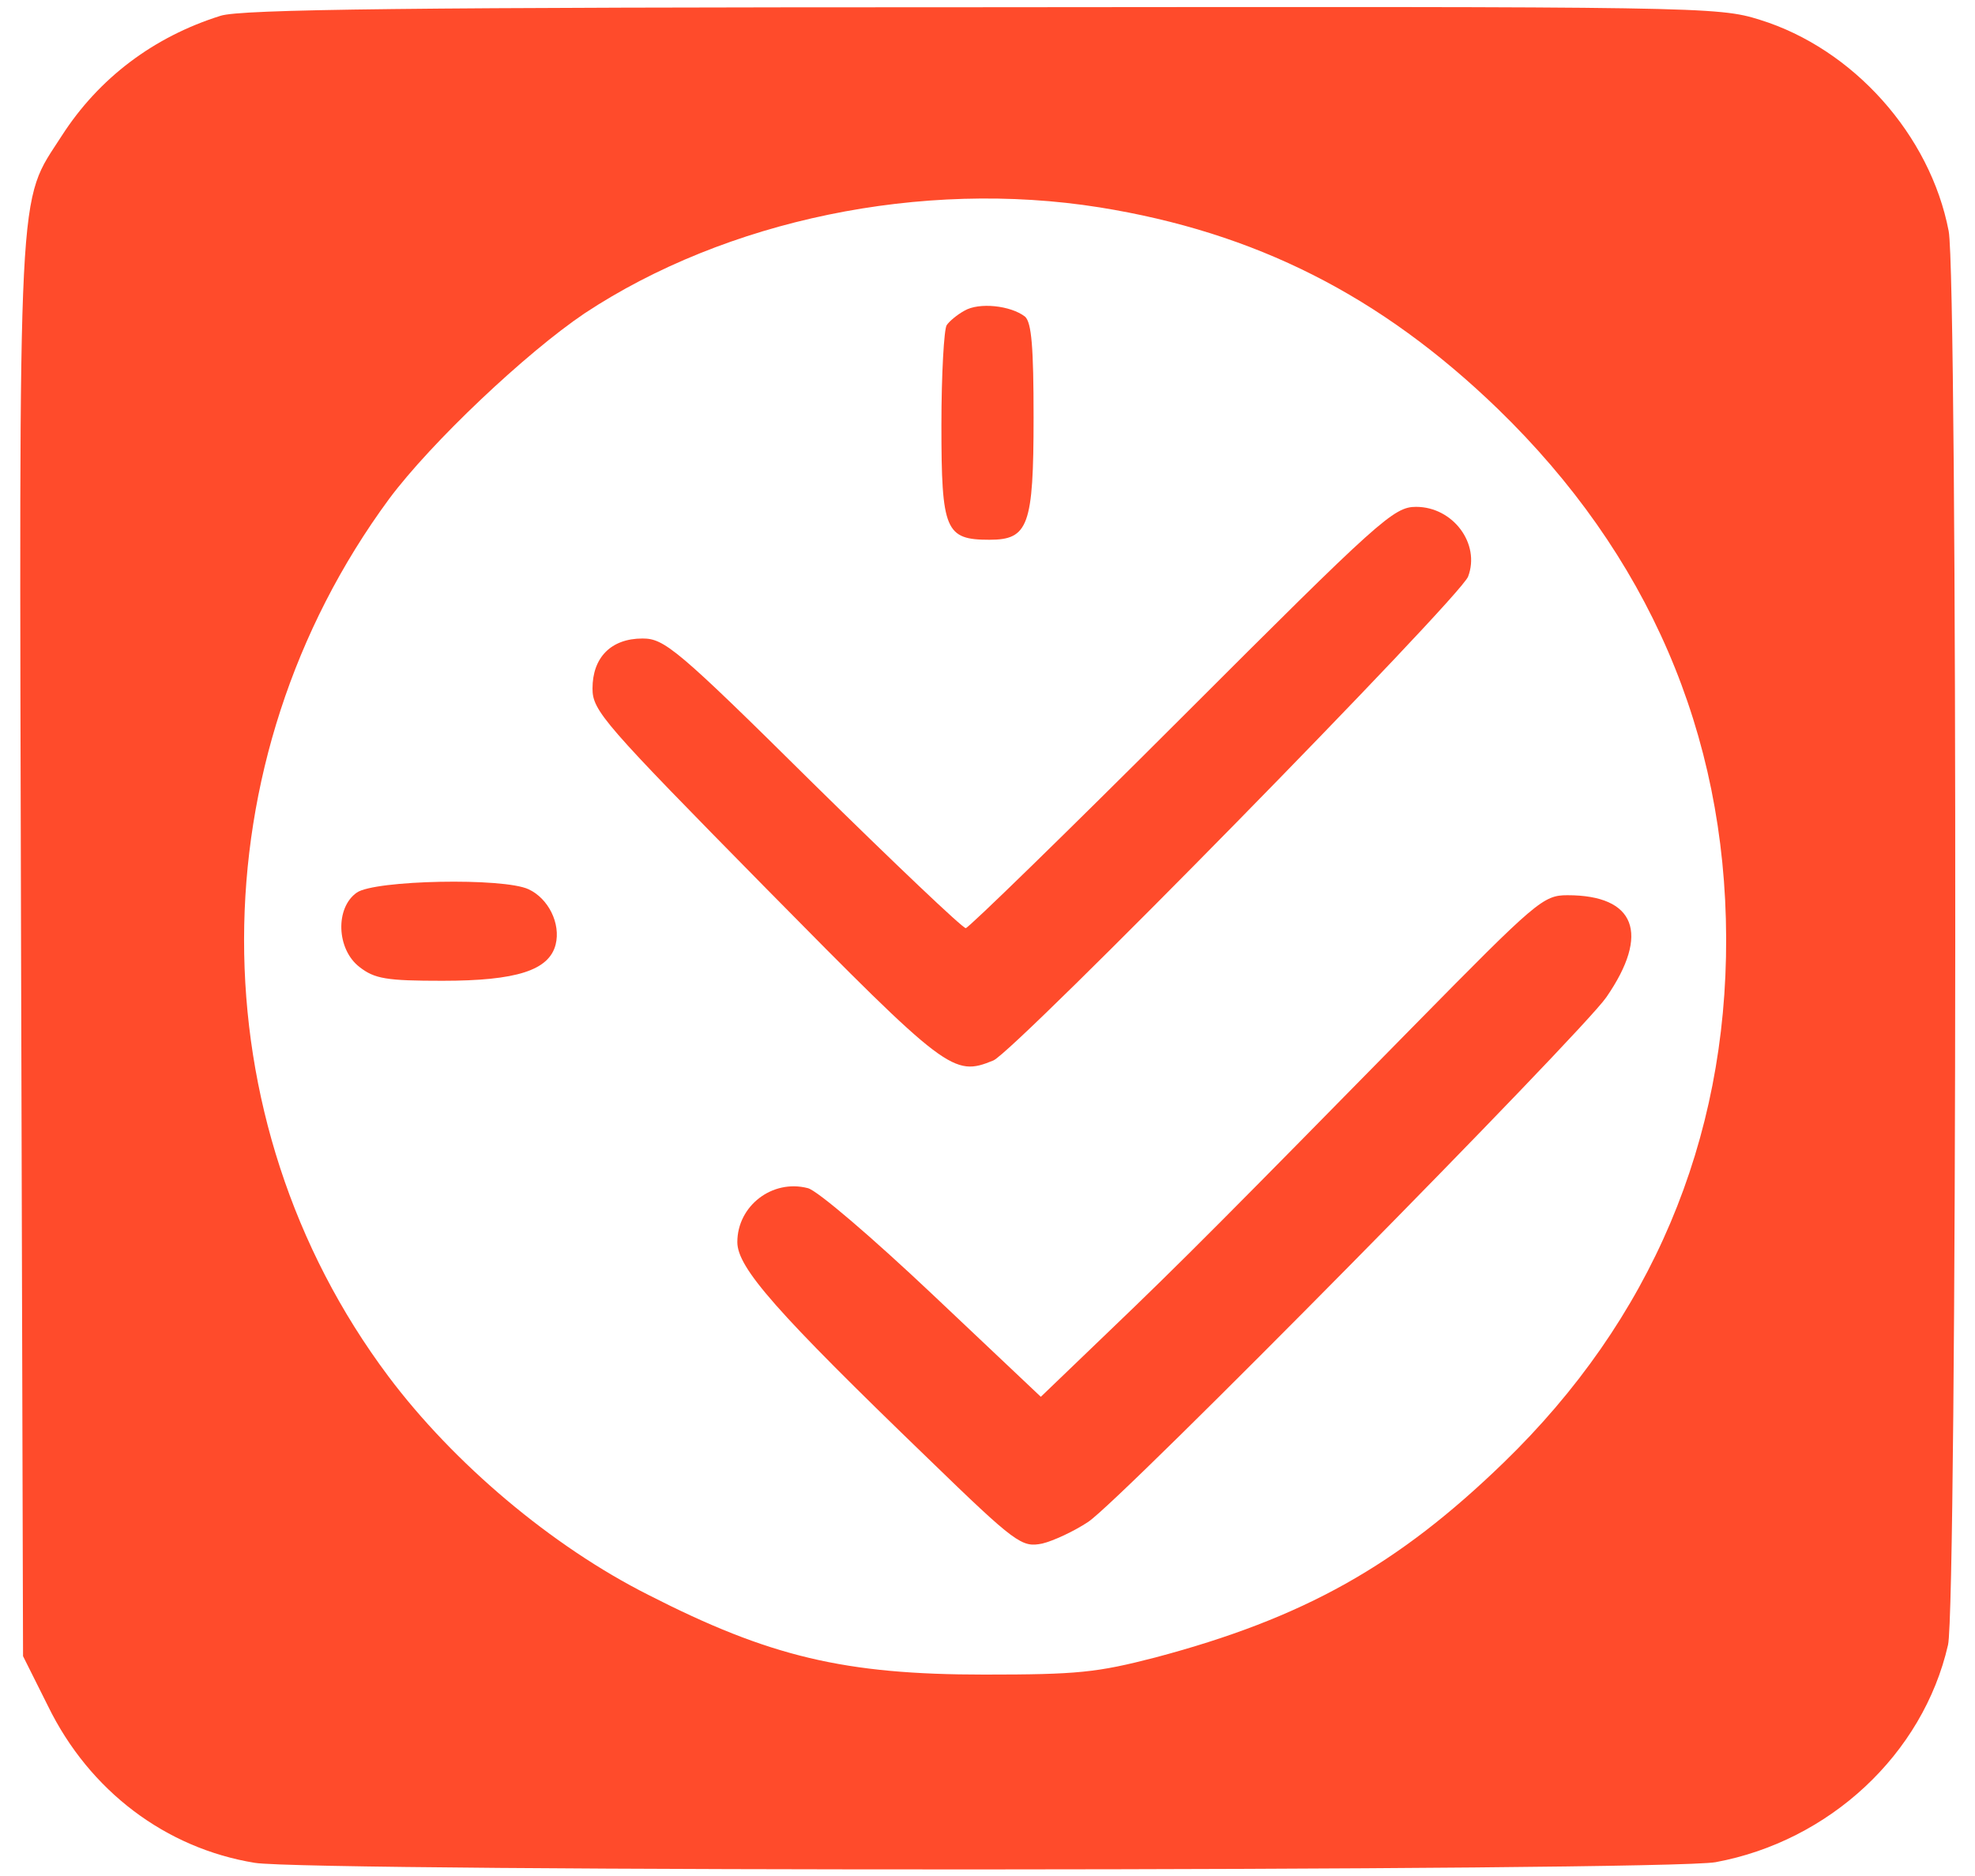  <svg  version="1.0" xmlns="http://www.w3.org/2000/svg"  width="300pt" height="285pt" viewBox="0 0 300 285"  preserveAspectRatio="xMidYMid meet">  <g transform="translate(0,285) scale(0.1,-0.1)" fill="#ff4b2b" stroke="none"> <path d="M335 2826 c-102 -32 -185 -95 -241 -182 -68 -106 -65 -45 -62 -1235 l3 -1075 38 -76 c63 -129 179 -216 314 -238 84 -14 2142 -13 2219 1 173 32 315 164 353 330 14 59 15 2077 1 2148 -28 146 -145 277 -287 321 -64 20 -89 20 -1182 19 -872 0 -1125 -3 -1156 -13z m1335 -291 c237 -38 427 -134 605 -306 228 -221 346 -493 347 -804 1 -308 -114 -580 -338 -797 -161 -156 -303 -236 -529 -296 -89 -23 -118 -26 -260 -26 -212 0 -326 27 -510 121 -147 74 -296 200 -395 332 -293 391 -292 935 1 1333 64 86 208 222 297 282 215 142 512 204 782 161z"/> <path d="M1465 2378 c-11 -6 -23 -16 -27 -22 -4 -6 -8 -74 -8 -152 0 -160 6 -174 73 -174 59 0 67 21 67 186 0 106 -3 144 -13 153 -22 17 -70 22 -92 9z"/> <path d="M1795 1760 c-176 -176 -324 -320 -328 -320 -5 0 -109 99 -232 220 -207 205 -226 220 -259 220 -48 0 -76 -29 -76 -76 0 -34 17 -53 263 -303 276 -280 285 -287 346 -262 34 15 708 702 721 735 19 50 -23 106 -79 106 -34 0 -55 -19 -356 -320z"/> <path d="M542 1494 c-33 -23 -31 -86 4 -113 23 -18 41 -21 126 -21 113 0 162 16 172 55 8 32 -11 70 -41 84 -38 18 -234 14 -261 -5z"/> <path d="M2149 1293 c-281 -286 -352 -358 -466 -467 l-102 -98 -164 155 c-91 86 -176 159 -190 162 -54 14 -107 -27 -107 -82 0 -39 59 -106 290 -329 134 -130 142 -135 173 -129 17 4 49 19 70 33 50 33 750 743 787 797 67 97 44 155 -59 155 -37 0 -47 -9 -232 -197z"/> </g> </svg> 